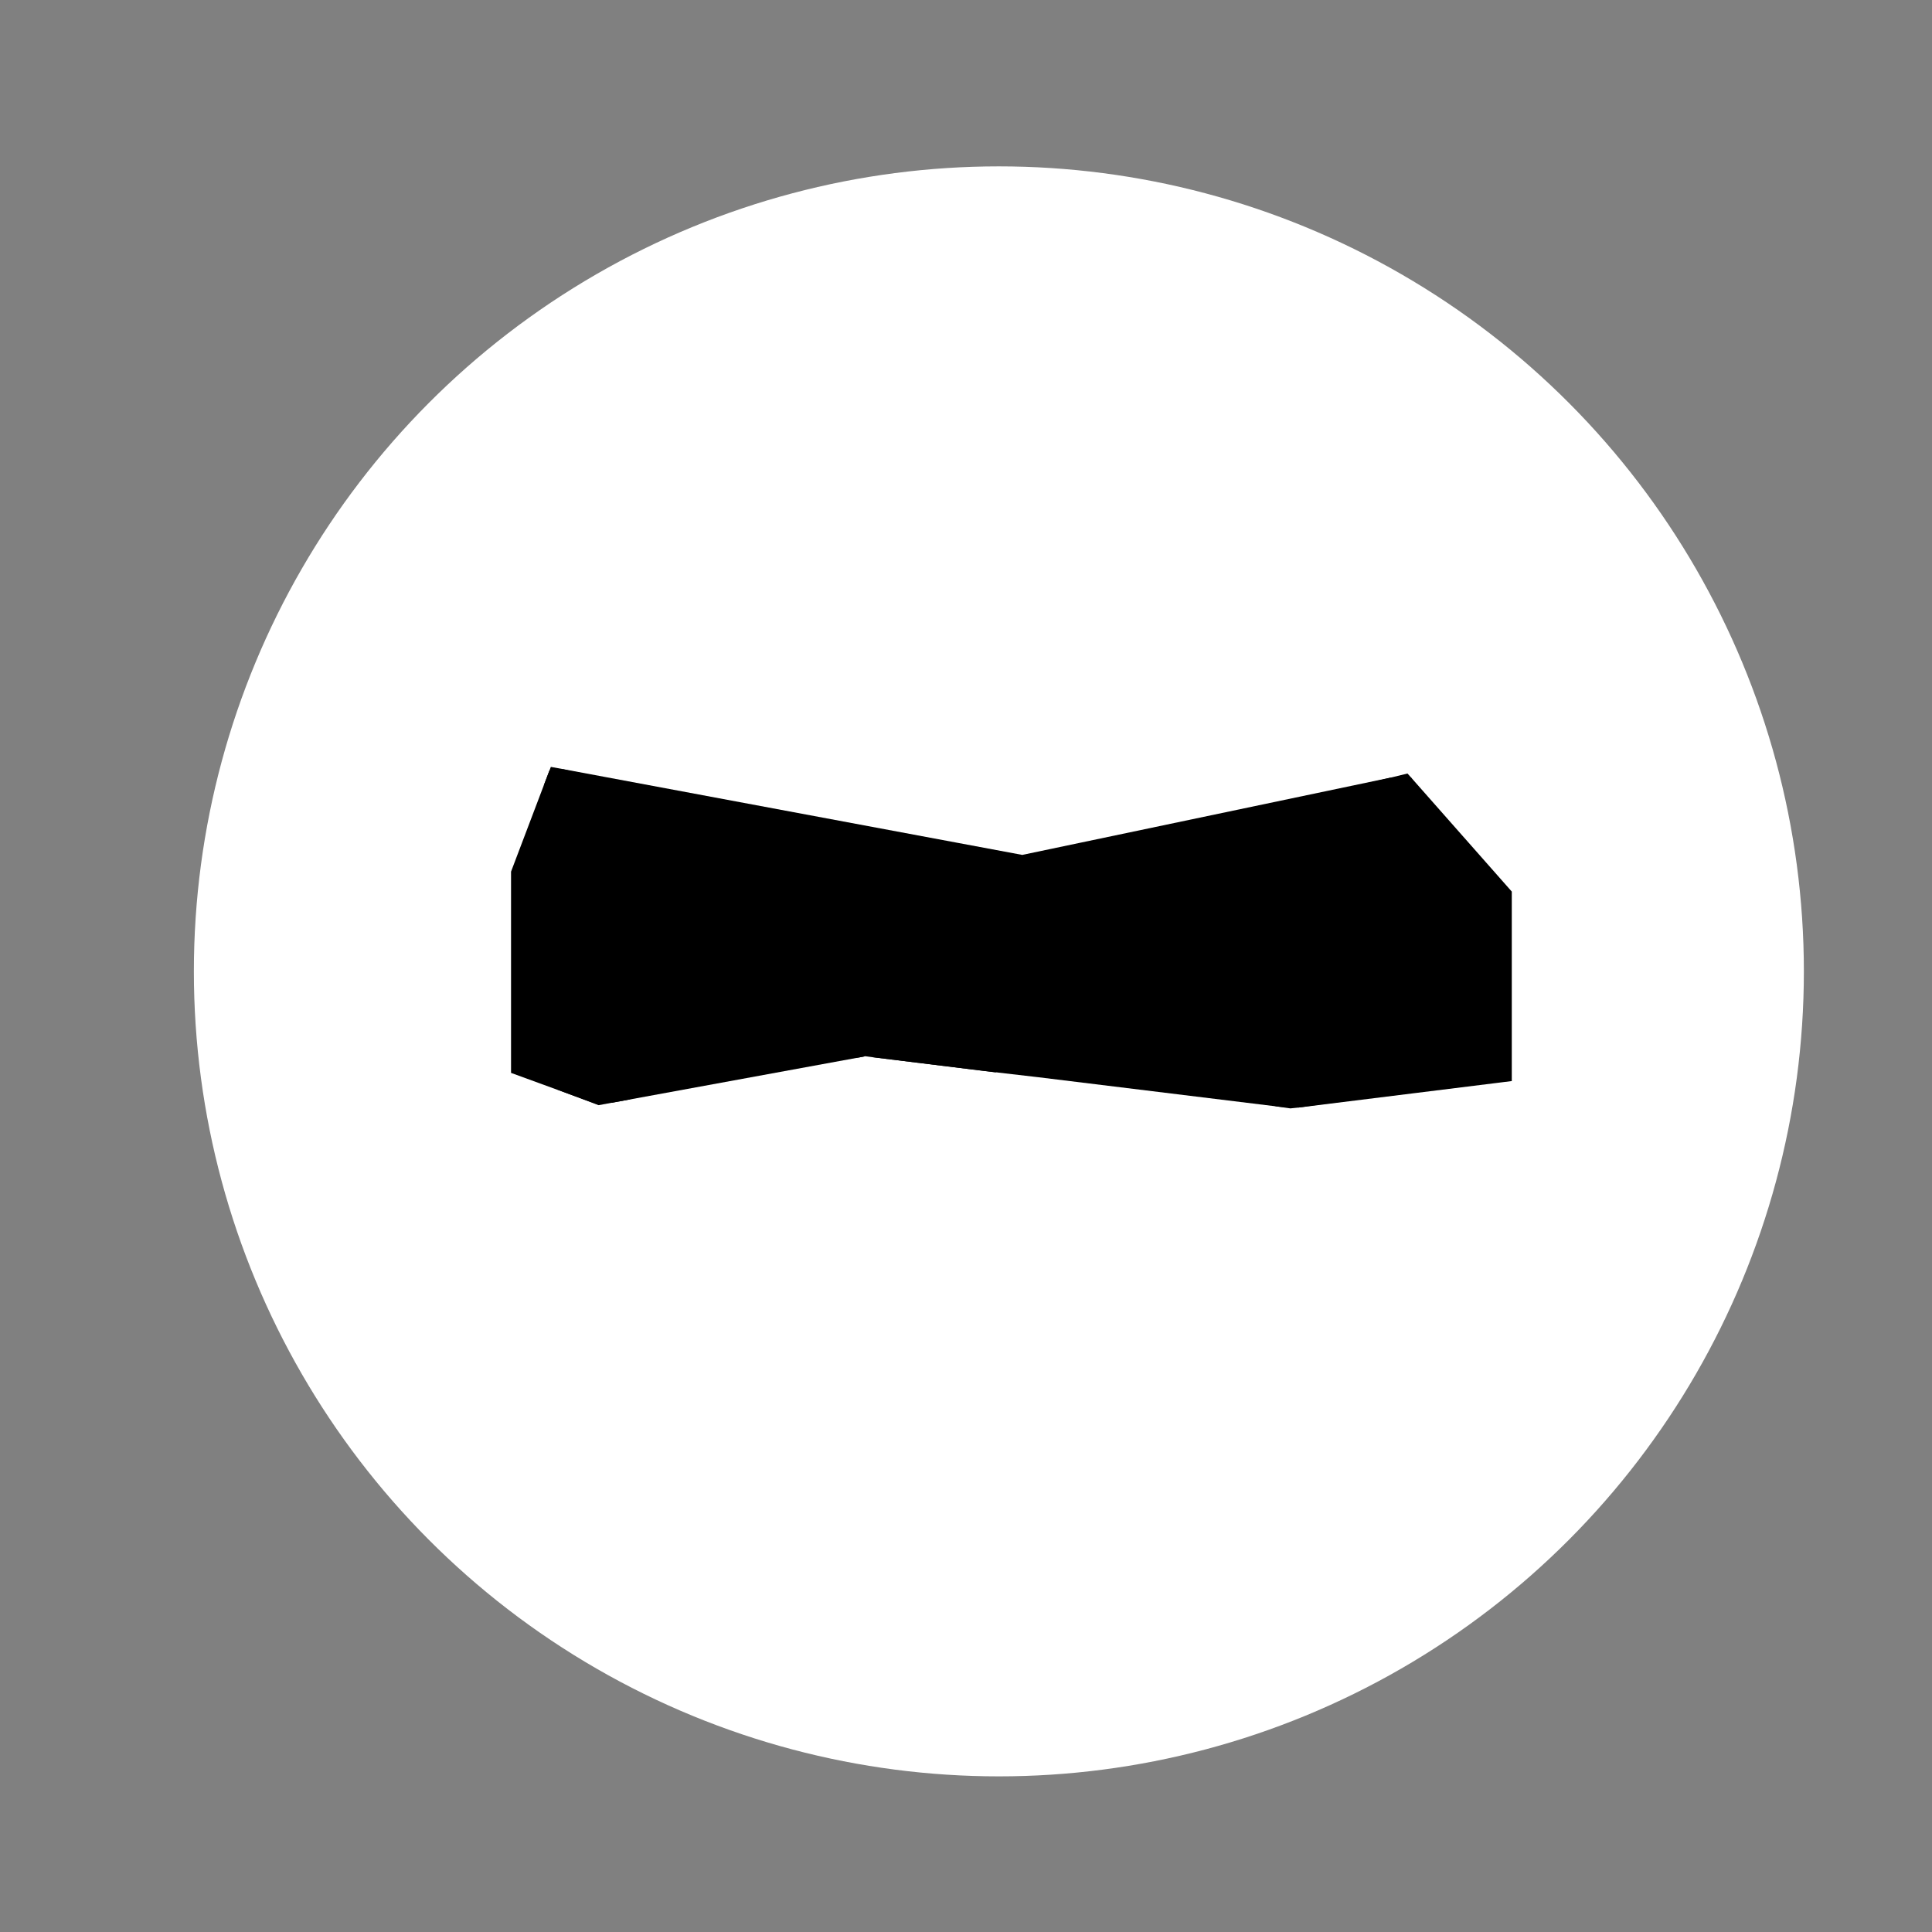 <?xml version="1.0" encoding="UTF-8"?>
<svg xmlns="http://www.w3.org/2000/svg" viewBox="0 0 432 432">
  <rect x="0" y="0" width="432" height="432" fill="#808080" stroke="none"/>
  <defs>
    <style>
      .cls-1 {
        fill: #fff;
      }
    </style>
  </defs>
  <g id="backing">
    <circle class="cls-1" cx="223.35" cy="217.2" r="180"/>
  </g>
  <g id="_4" data-name="4">
    <polygon points="125.75 171.95 217.71 195.81 311.2 173.82 314.72 172.96 315.5 173.82 337.01 209.13 337.24 240.85 290.29 247.66 288.52 247.84 285.4 247.39 244.74 235.46 232.25 240.88 220.08 239.47 195.09 236.39 193.48 236.18 191.9 236.47 152.93 239 140.82 245.83 133.86 247.12 124.62 243.64 121.63 175.52 123.17 171.48 125.75 171.95"/>
    <g>
      <polygon points="133.86 192.21 122.85 172.29 114.27 194.9 114.27 239.9 133.86 247.05 133.86 192.21"/>
      <path d="M201.23,202.06l-64.41-6.88v51.4l56.3-10.32.07-29.15,8.04-5.04ZM187.5,204.88v3.24l-25.48.1v-5.01l25.48,1.67ZM187.5,230.9l-25.2,3.92v-24.11l25.2-.65v20.84Z"/>
      <polygon points="197.17 206.82 287.8 188.43 311.2 173.82 228.58 191.16 125.75 171.95 137.36 192.52 207.42 200.59 197.17 206.82"/>
      <path d="M290.29,190.51v57.15l47.75-5.93v-42.37l-22.55-25.54-25.2,16.69ZM295.91,204.17v-.27l15.84,2.15h1.09v36.21l-16.89,2.15-.03-40.22h0ZM335.35,239.59l-5.62.82v-31.91l5.62.82v30.28ZM326.77,240.68l-11.27,1.33v-35.42l11.27,1.6v32.49Z"/>
      <polygon points="195.2 208.9 195.09 236.39 222.68 239.79 222.68 216.53 232.25 215.41 232.25 240.88 287.33 247.63 287.33 190.51 195.2 208.9"/>
    </g>
  </g>
</svg>
